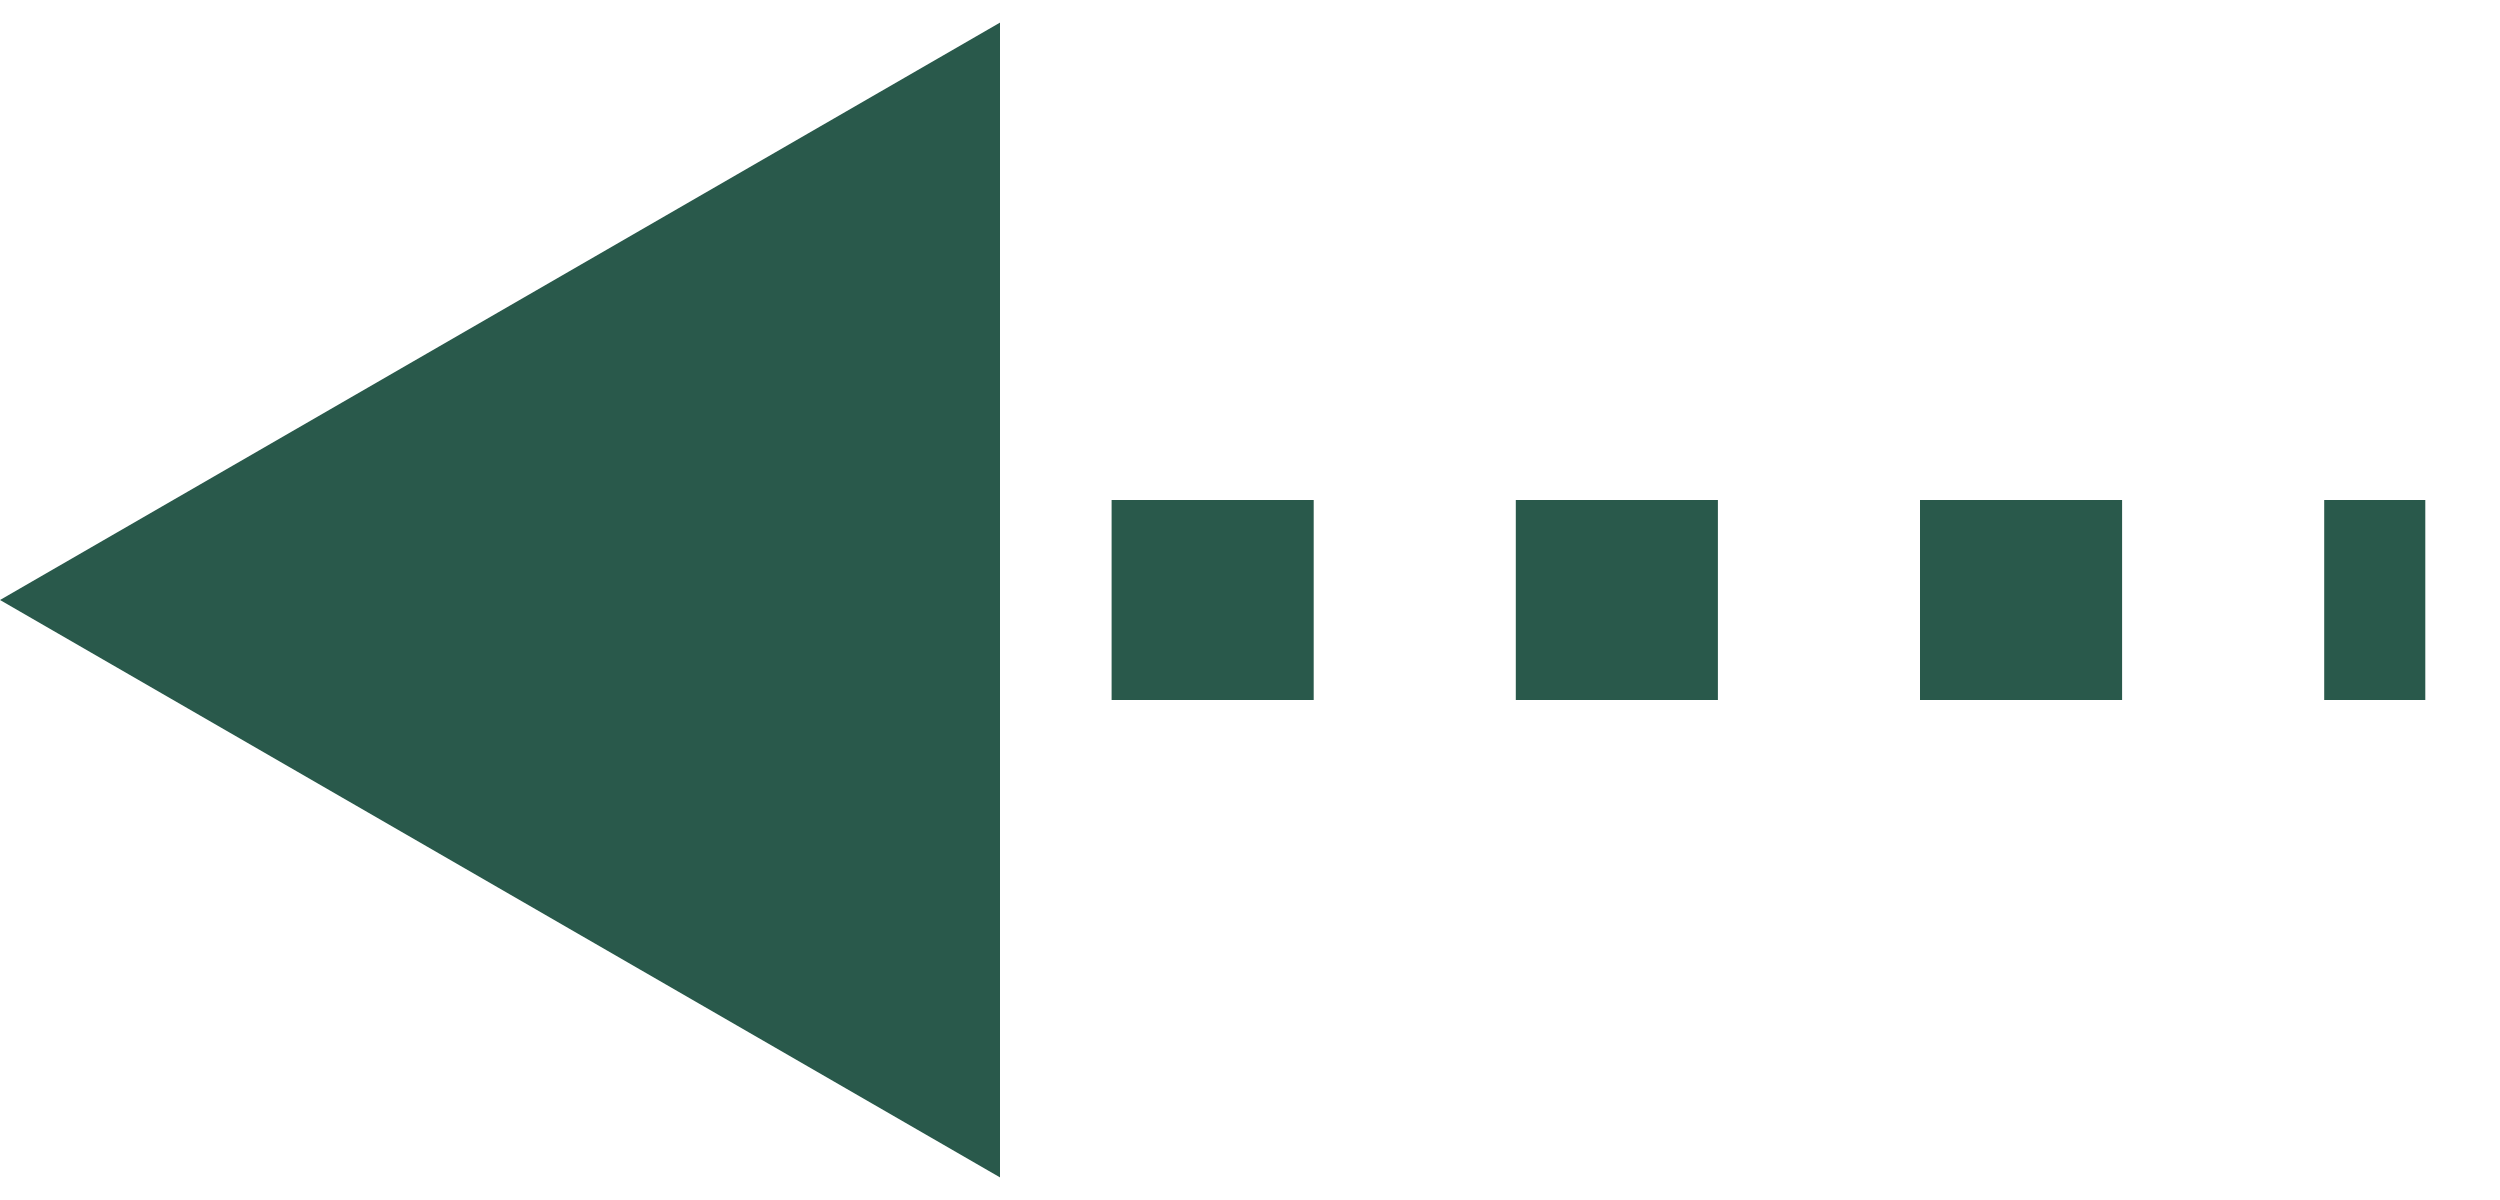 <svg width="25" height="12" viewBox="0 0 25 12" fill="none" xmlns="http://www.w3.org/2000/svg">
<path d="M0 6L10 11.774V0.226L0 6ZM3.032 7H5.053V5H3.032V7ZM7.074 7H9.095V5H7.074V7ZM11.116 7H13.137V5H11.116V7ZM15.158 7H17.179V5H15.158V7ZM19.2 7H21.221V5H19.2V7ZM23.242 7H24.253V5H23.242V7ZM0 6L10 11.774V0.226L0 6ZM3.032 7H5.053V5H3.032V7ZM7.074 7H9.095V5H7.074V7ZM11.116 7H13.137V5H11.116V7ZM15.158 7H17.179V5H15.158V7ZM19.2 7H21.221V5H19.2V7ZM23.242 7H24.253V5H23.242V7Z" fill="#29594B"/>
</svg>
